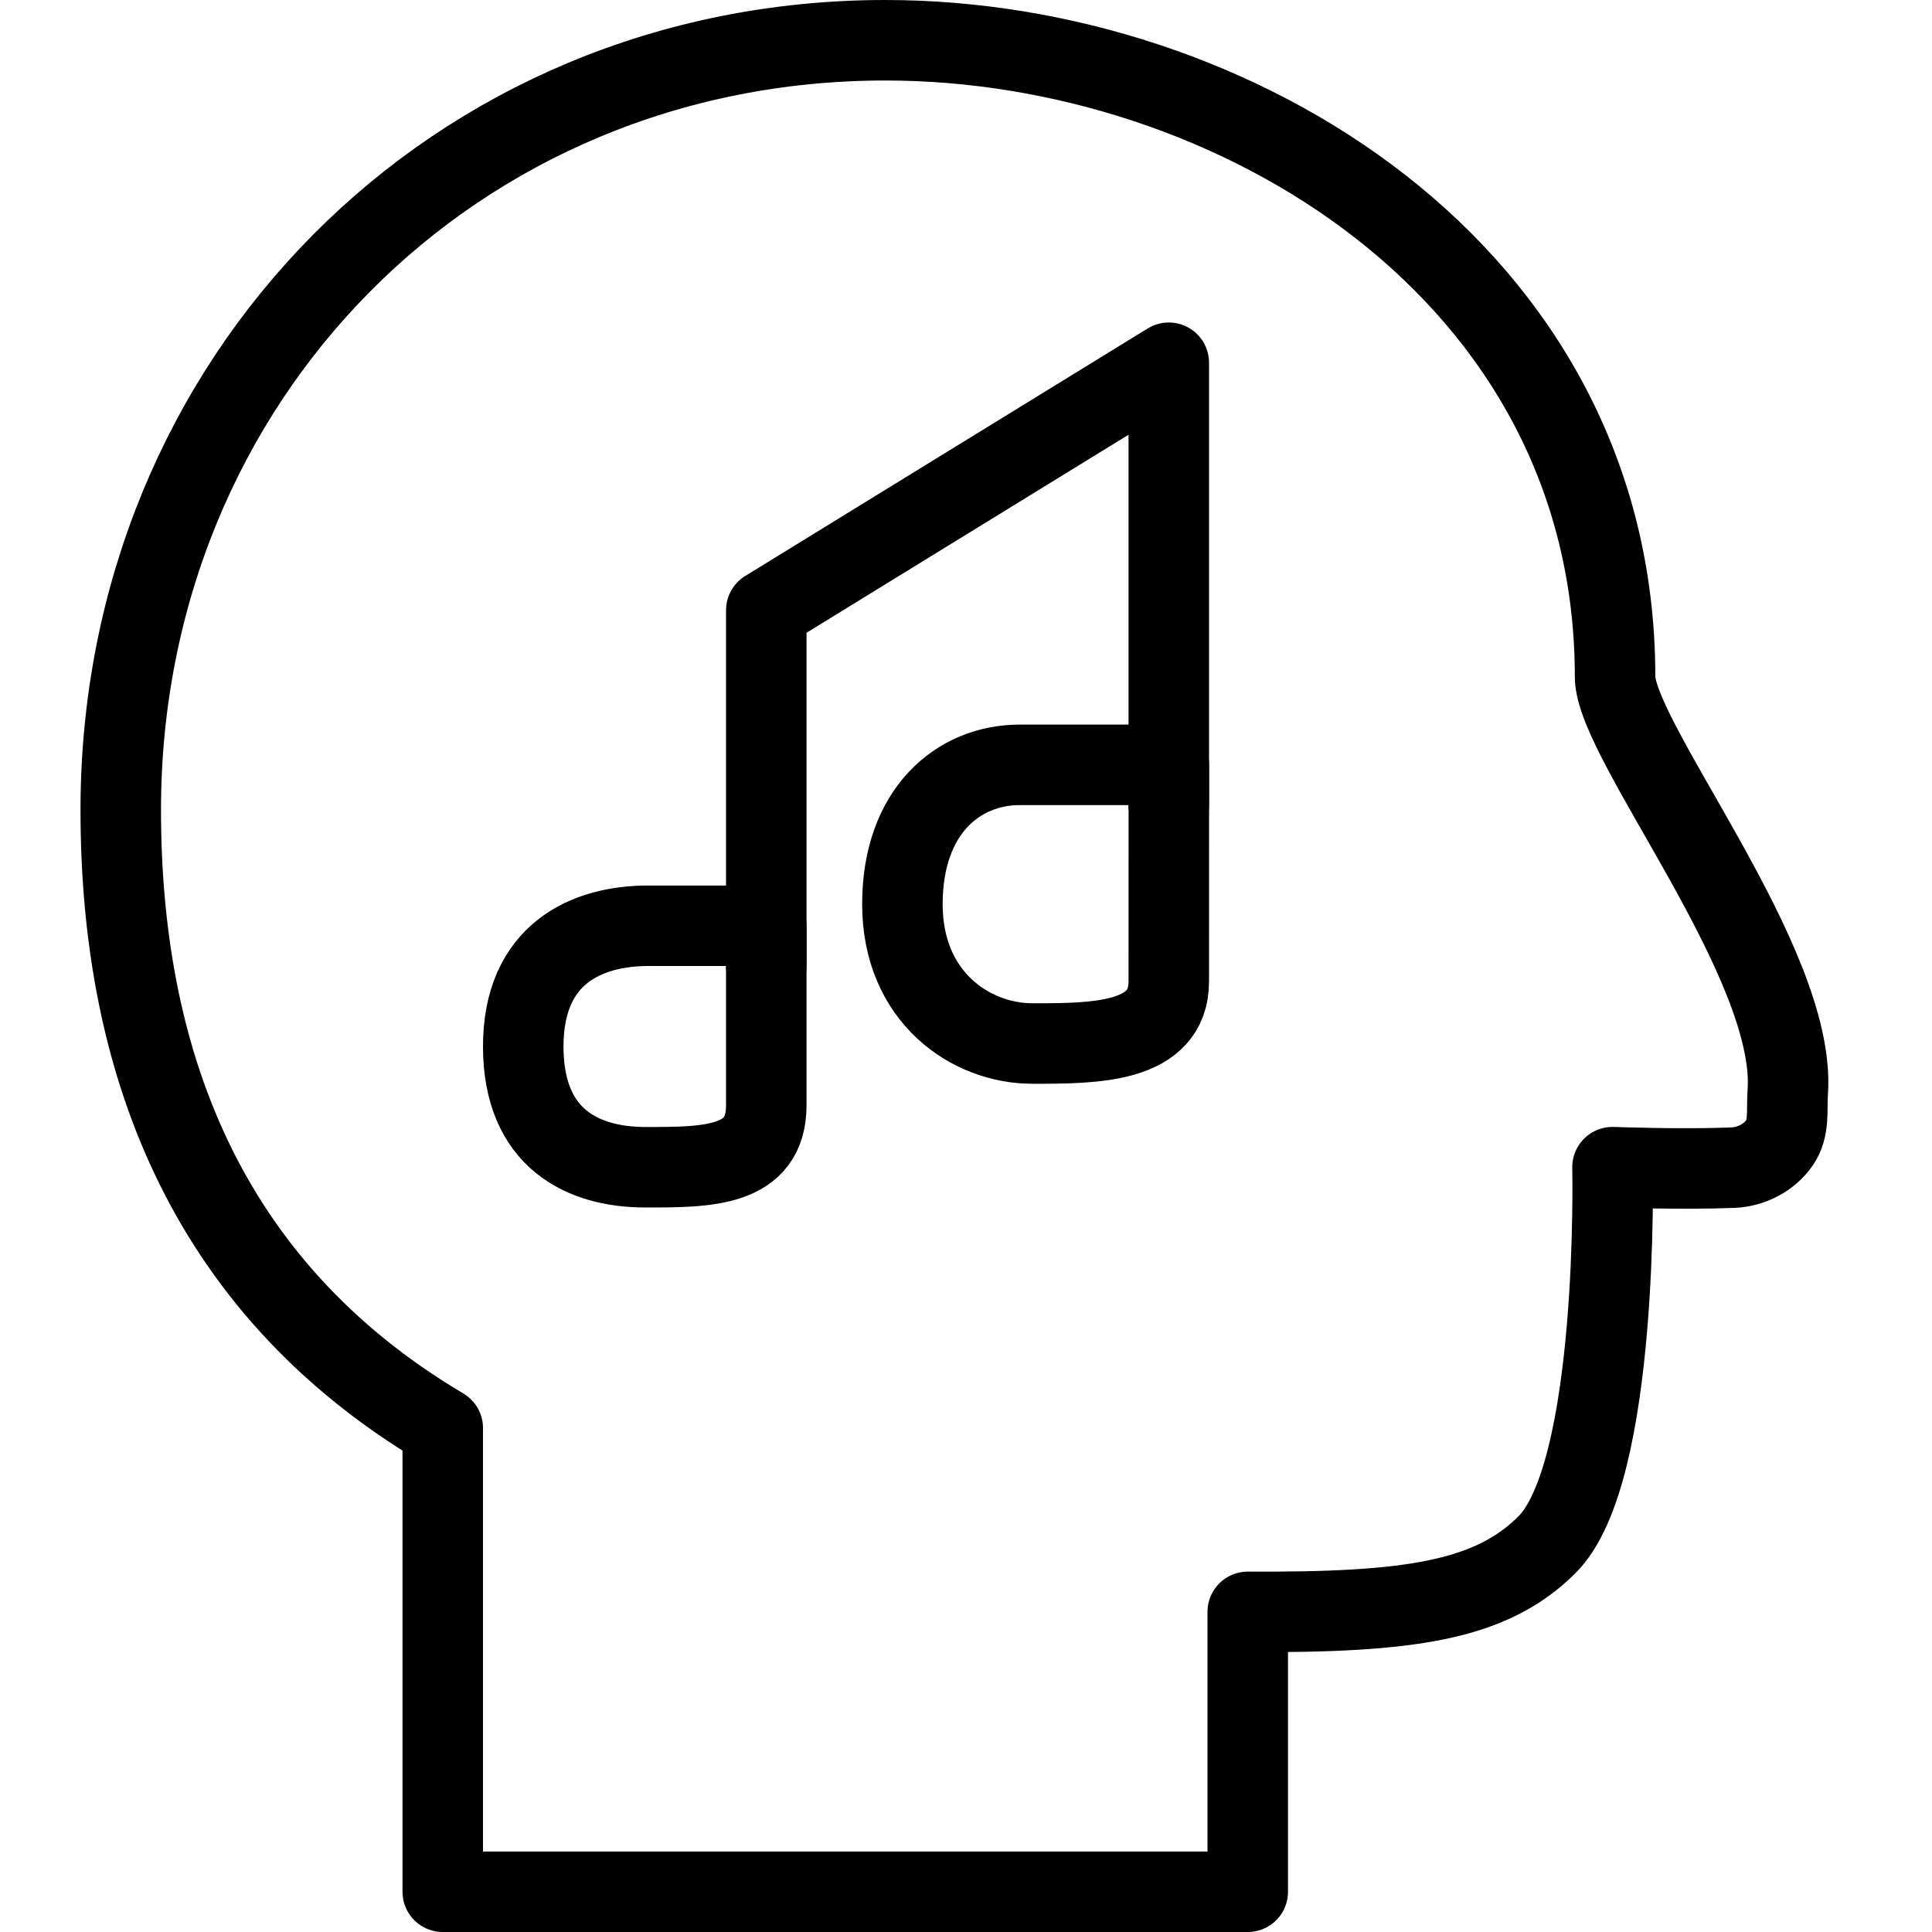 <?xml version="1.0" encoding="utf-8"?>
<!-- Generator: Adobe Illustrator 16.0.3, SVG Export Plug-In . SVG Version: 6.00 Build 0)  -->
<!DOCTYPE svg PUBLIC "-//W3C//DTD SVG 1.1//EN" "http://www.w3.org/Graphics/SVG/1.1/DTD/svg11.dtd">
<svg version="1.1" xmlns="http://www.w3.org/2000/svg" xmlns:xlink="http://www.w3.org/1999/xlink" x="0px" y="0px" width="24px"
	 height="24px" viewBox="0 0 24 24" enable-background="new 0 0 24 24" xml:space="preserve">
<g id="Outline_Icons_1_">
	<g id="Outline_Icons">
	</g>
	<g id="New_icons_1_">
		<g>
			<path fill="none" stroke="#000000" stroke-linejoin="round" stroke-miterlimit="10" d="M20.063,8.406
				C20.063,3.375,15.312,0.5,11,0.5c-5.359,0-9.5,4.203-9.5,9.562c0,3.043,1,5.898,4,7.678v5.76h10v-3.477
				c2,0.011,3.018-0.134,3.719-0.836c0.898-0.898,0.812-4.688,0.812-4.688s0.854,0.032,1.498,0.006
				c0.225-0.01,0.447-0.123,0.575-0.307c0.129-0.184,0.088-0.406,0.104-0.63C22.324,11.963,20.063,9.207,20.063,8.406z"/>
			<path fill="none" stroke="#000000" stroke-linecap="round" stroke-linejoin="round" stroke-miterlimit="10" d="M9.519,13.731
				c0,0.769-0.731,0.769-1.5,0.769S6.5,14.153,6.5,13s0.787-1.5,1.556-1.5c0.77,0,1.463,0,1.463,0
				C9.519,12.5,9.519,12.963,9.519,13.731z"/>
			<polyline fill="none" stroke="#000000" stroke-linecap="round" stroke-linejoin="round" stroke-miterlimit="10" points="
				9.519,12 9.519,7.581 14.519,4.506 14.519,10 			"/>
			<path fill="none" stroke="#000000" stroke-linecap="round" stroke-linejoin="round" stroke-miterlimit="10" d="M14.519,12.193
				c0,0.77-0.925,0.77-1.693,0.77c-0.77,0-1.616-0.578-1.616-1.731s0.69-1.731,1.46-1.731c0.769,0,0.85,0,1.85,0
				C14.519,10.5,14.519,11.425,14.519,12.193z"/>
		</g>
	</g>
</g>
<g id="Invisible_Shape">
	<rect fill="none" width="24" height="24"/>
</g>
</svg>
